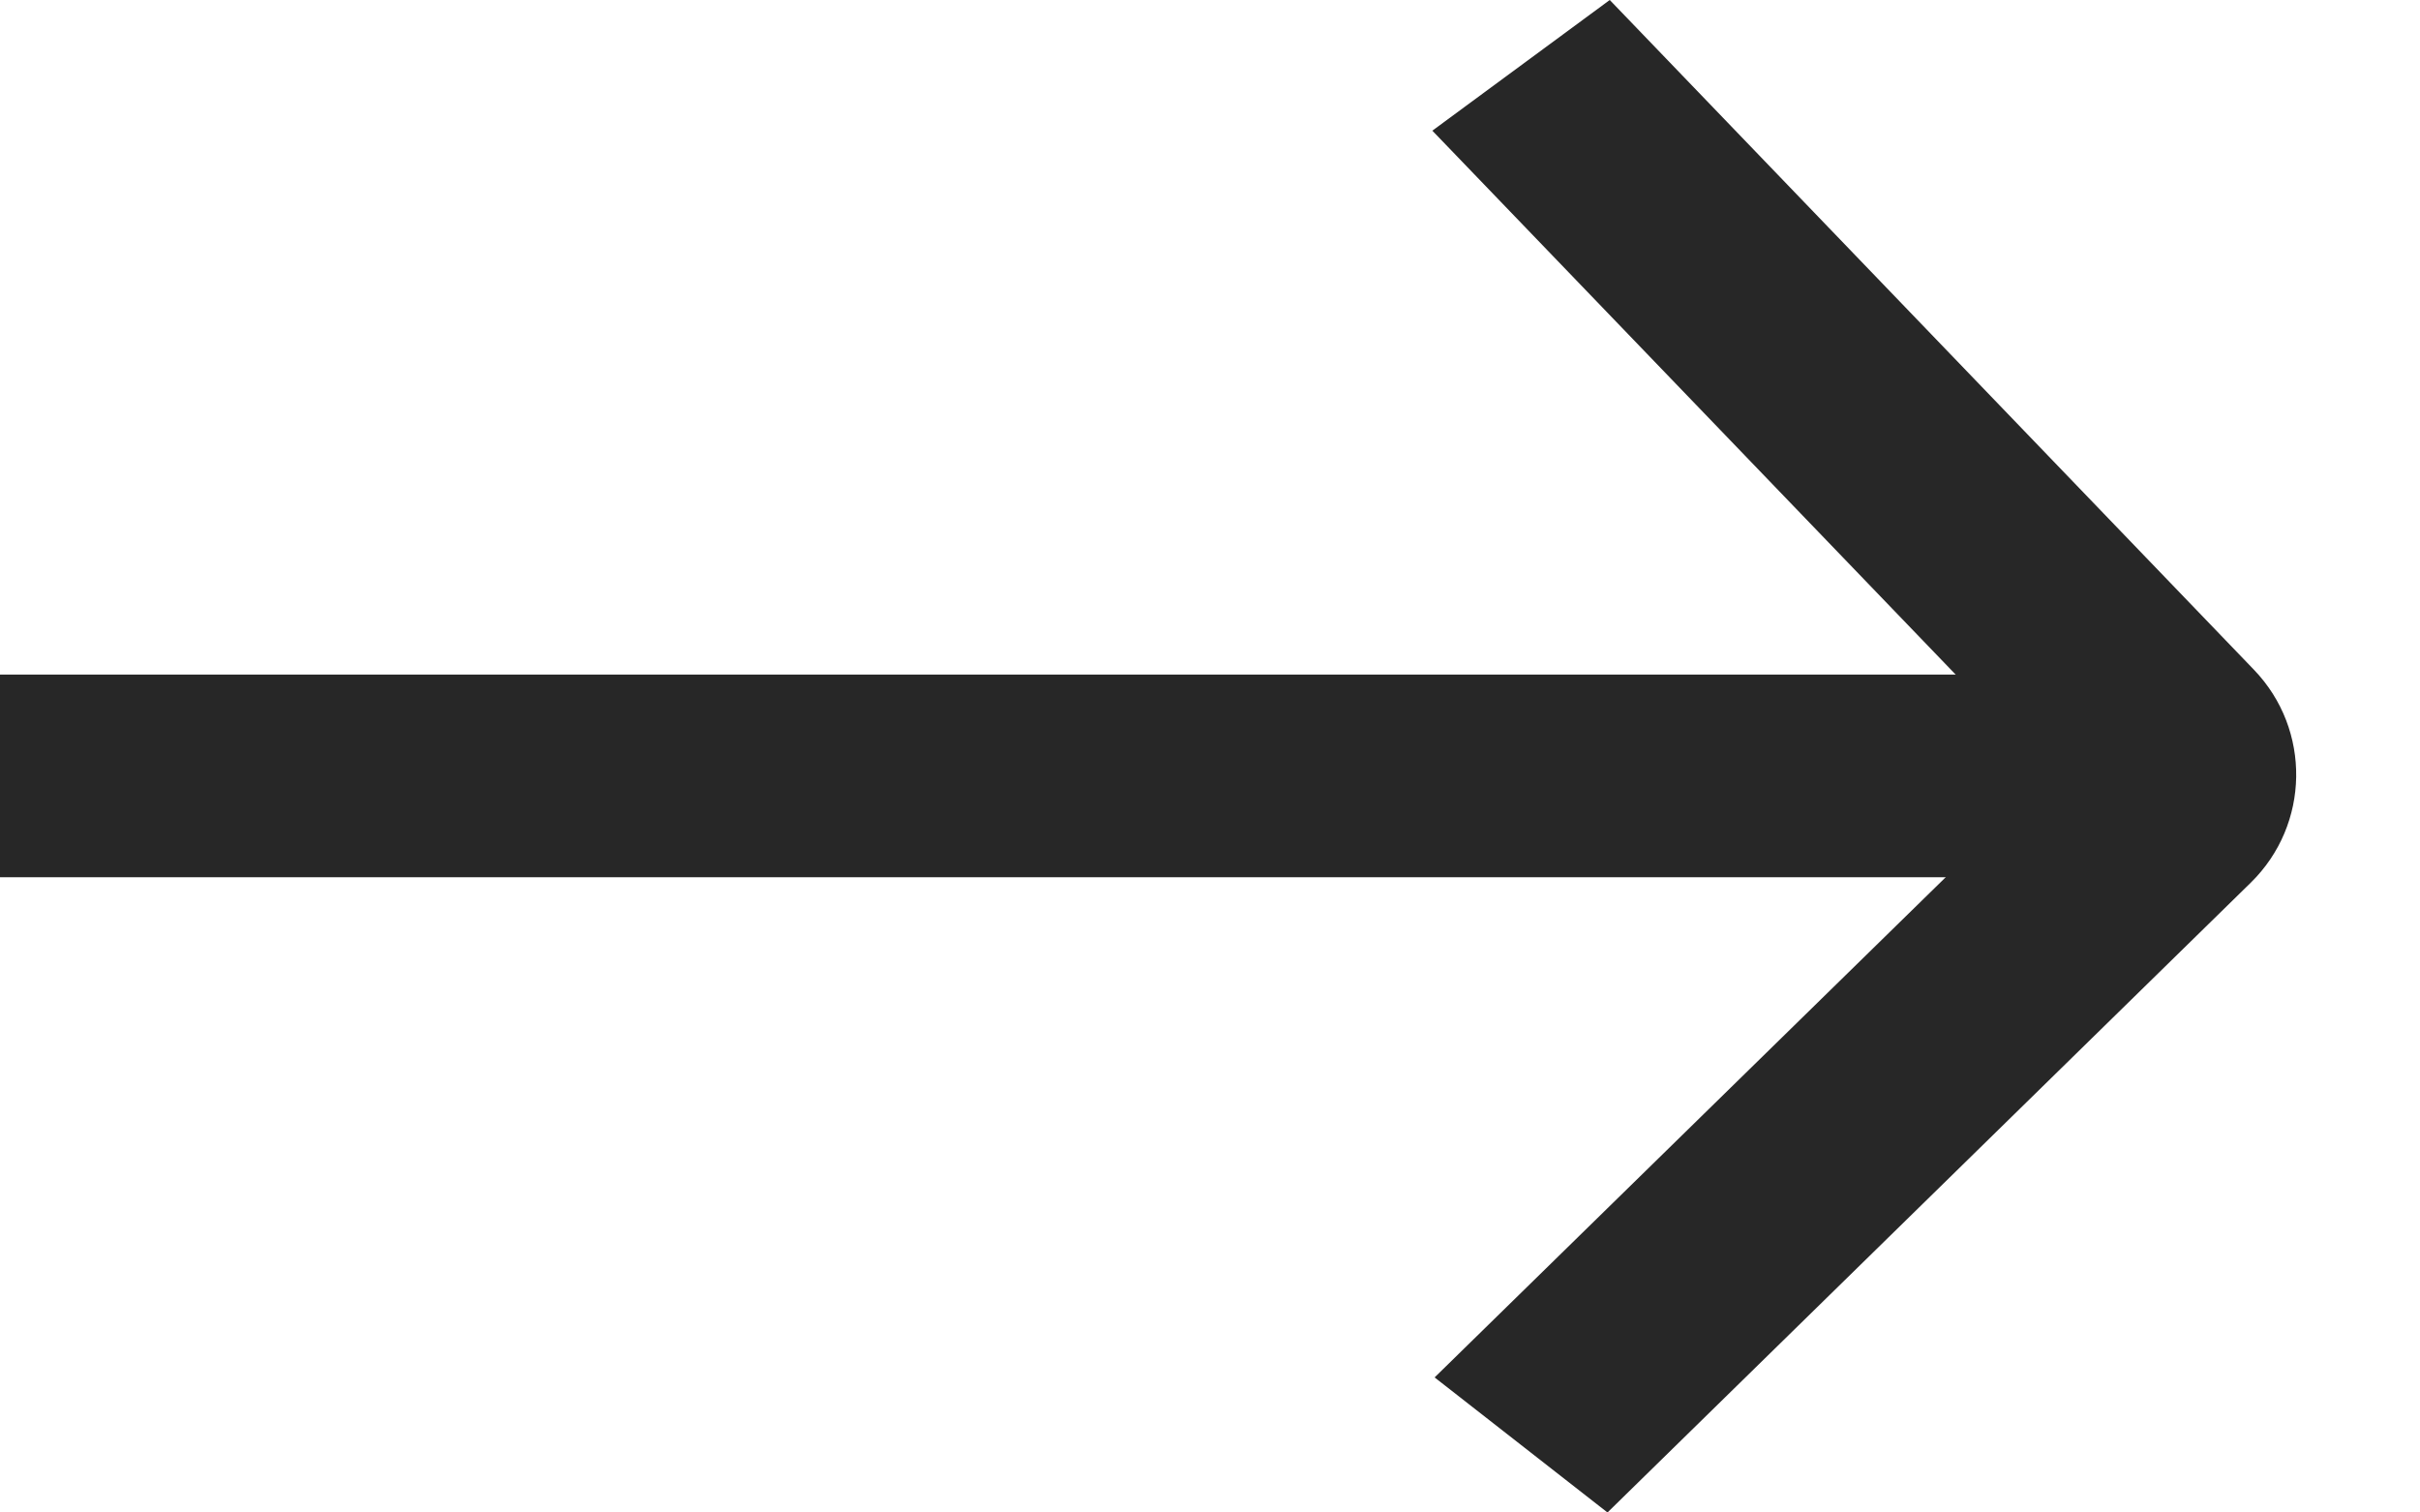 <svg width="16" height="10" viewBox="0 0 16 10" fill="none" xmlns="http://www.w3.org/2000/svg">
<path d="M14.319 4.46L14.319 5.8L2.37833e-05 5.8L2.38419e-05 4.46L14.319 4.46Z" fill="#272727"/>
<path d="M9.47 0.864L10.643 -2.1623e-07L14.902 4.428C15.283 4.824 15.273 5.452 14.881 5.836L10.628 10L9.485 9.107L13.562 5.117L9.47 0.864Z" fill="#272727"/>
</svg>
